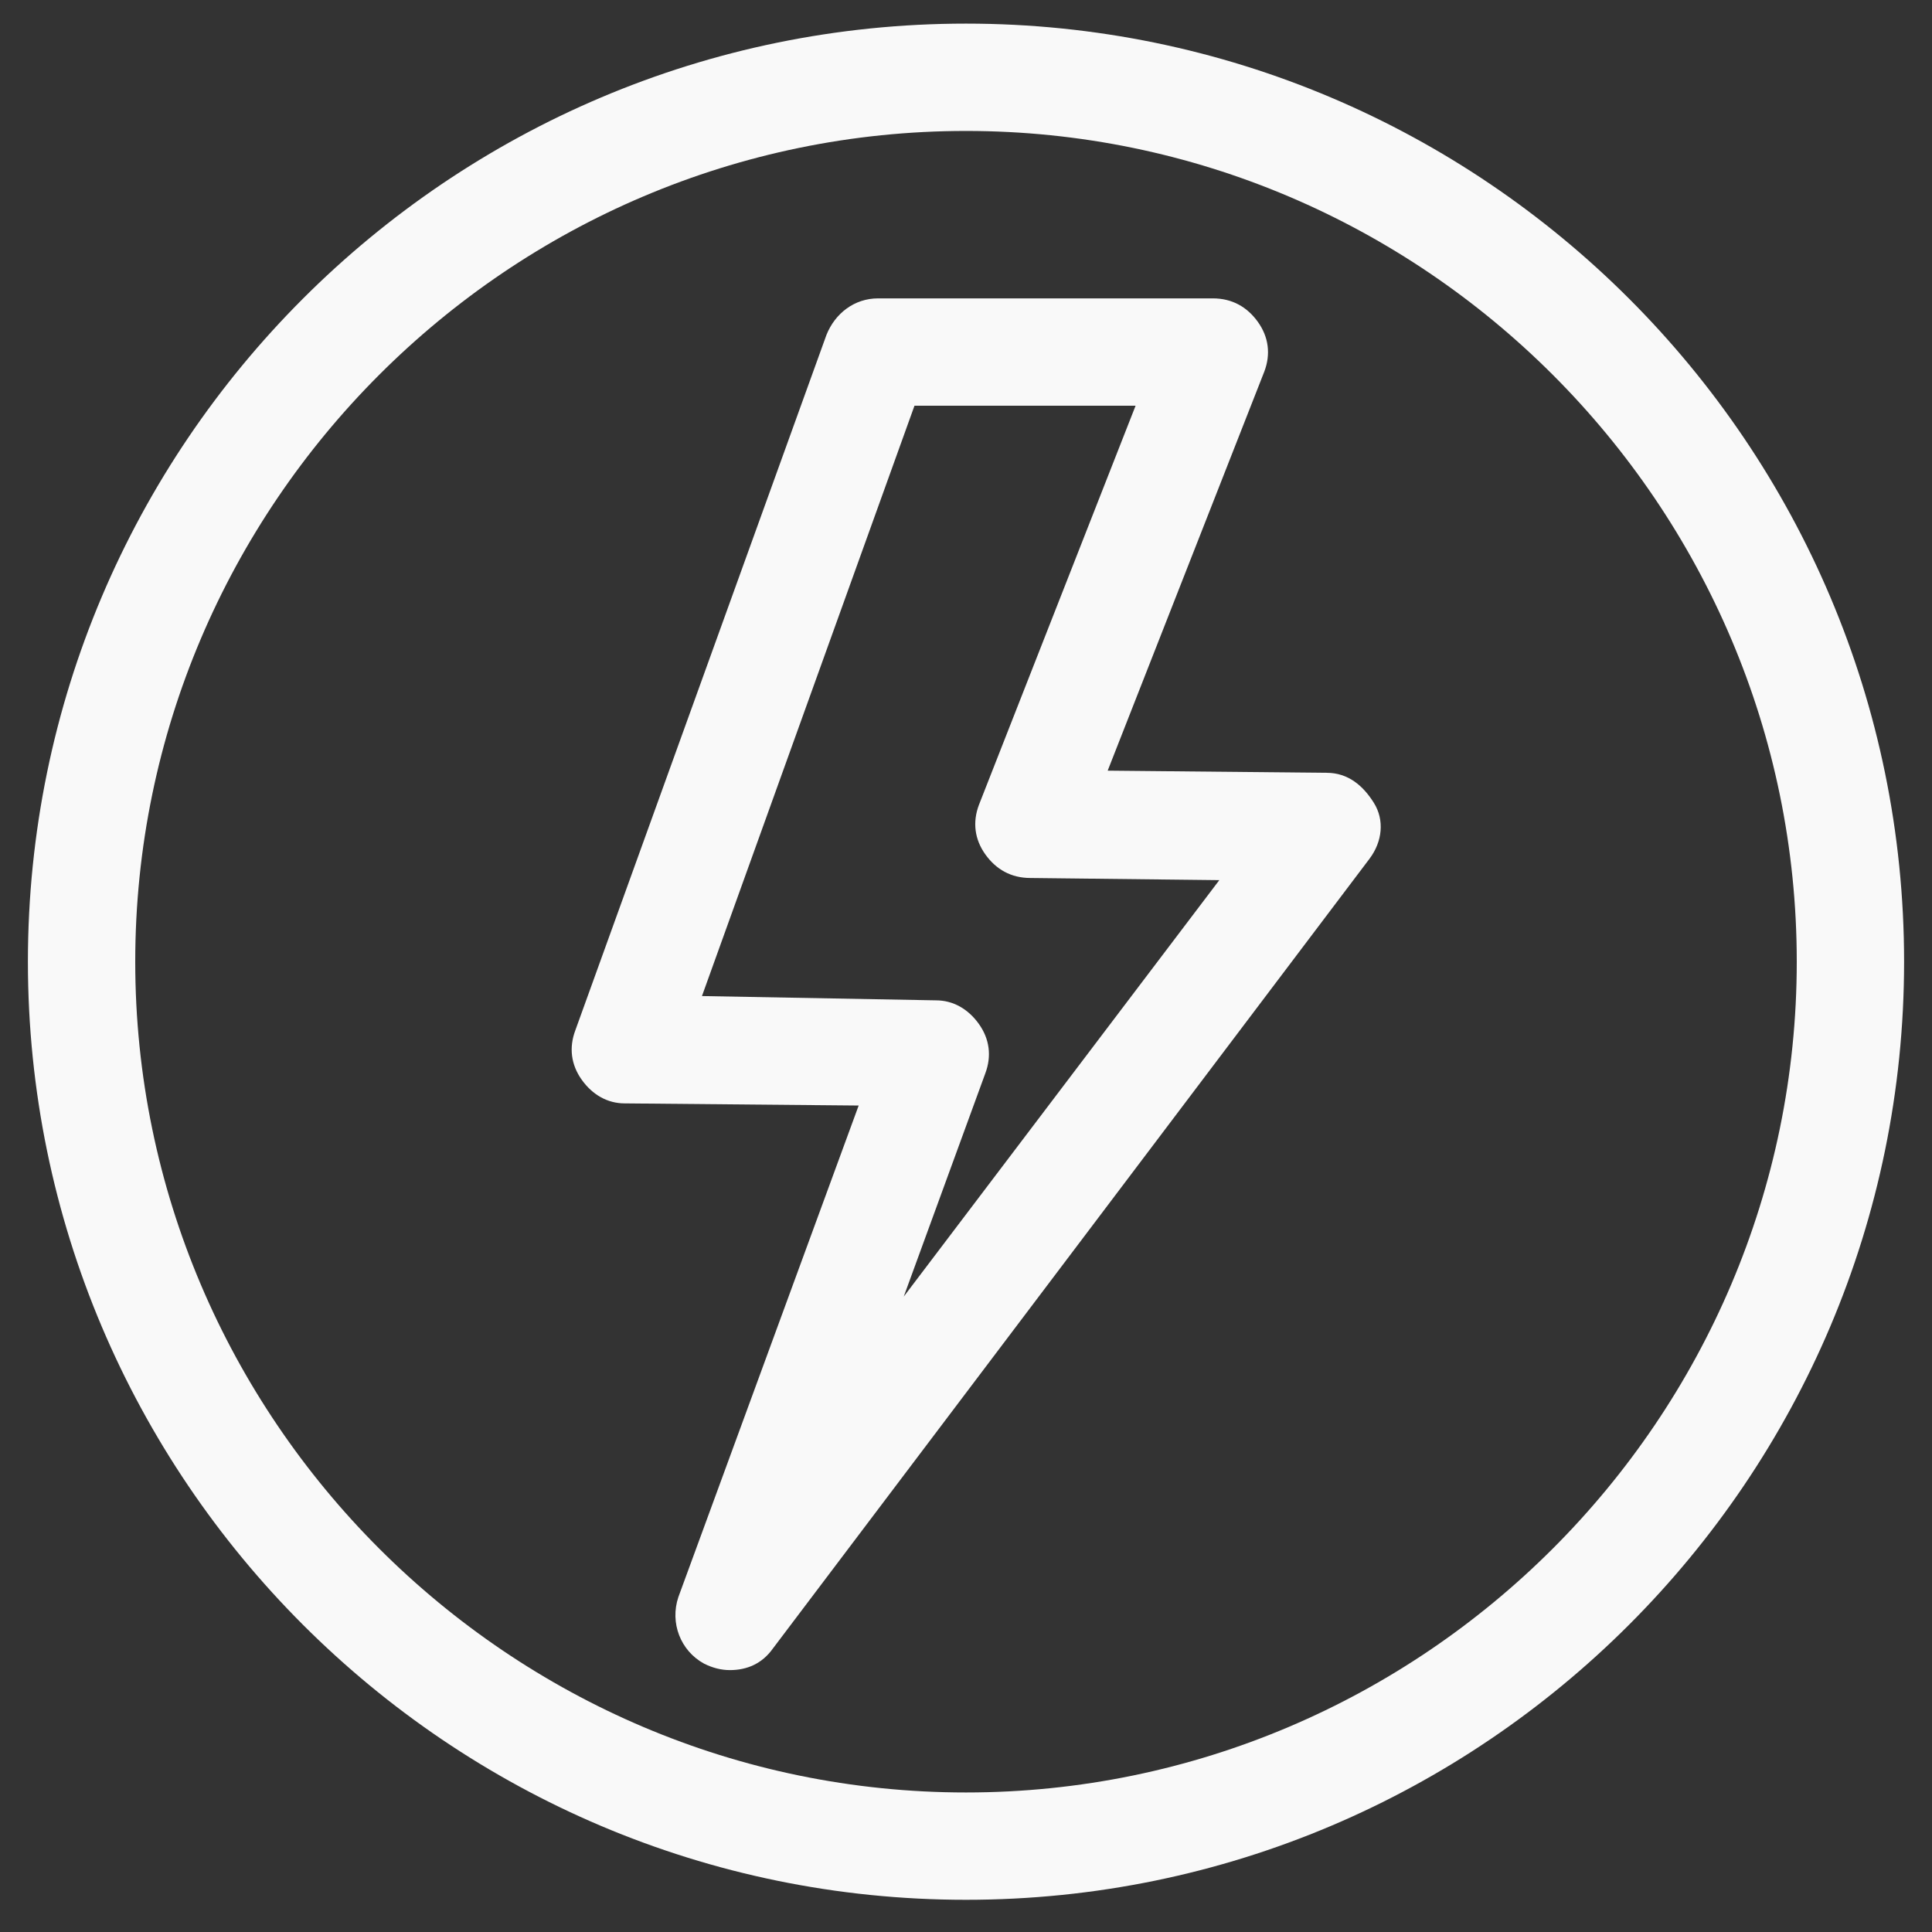<?xml version="1.0" encoding="utf-8"?>
<!-- Generator: Adobe Illustrator 28.2.0, SVG Export Plug-In . SVG Version: 6.00 Build 0)  -->
<svg xmlns="http://www.w3.org/2000/svg" xmlns:xlink="http://www.w3.org/1999/xlink" version="1.1" id="Layer_1" x="0px" y="0px" viewBox="0 0 90 90" style="enable-background:new 0 0 90 90;" xml:space="preserve" fill="#f9f9f9">
<rect x="0" y="0" width="90" height="90" fill="#333333" stroke="none"/>
<style type="text/css">
	.st0{fill: #f9f9f9;}
</style>
<g>
	<path class="st0" d="M45,1.1C20.9,1.1,1.3,20.7,1.3,44.8S20.9,88.5,45,88.5s43.7-19.6,43.7-43.7S69.1,1.1,45,1.1z M45,83.5   c-21.3,0-38.7-17.4-38.7-38.7C6.3,23.5,23.7,6.1,45,6.1s38.7,17.4,38.7,38.7S66.3,83.5,45,83.5z"/>
	<path class="st0" d="M61.8,36l-10.2-0.1l7.3-18.6c0.3-0.8,0.2-1.6-0.3-2.3s-1.2-1.1-2.1-1.1H40.9c-1.1,0-2,0.7-2.4,1.7L26.8,48   c-0.3,0.8-0.2,1.6,0.3,2.3s1.2,1.1,2,1.1L40,51.5l-8.4,22.9c-0.4,1.2,0.1,2.5,1.2,3.1c0.4,0.2,0.8,0.3,1.2,0.3c0.8,0,1.5-0.3,2-1   L63.8,40c0.6-0.8,0.7-1.8,0.2-2.6S62.8,36,61.8,36z M42.1,60.4L45.9,50c0.3-0.8,0.2-1.6-0.3-2.3s-1.2-1.1-2-1.1l-10.9-0.2l9.9-27.5   h10.3l-7.3,18.6c-0.3,0.8-0.2,1.6,0.3,2.3s1.2,1.1,2.1,1.1l8.8,0.1L42.1,60.4z"/>
</g>
</svg>
